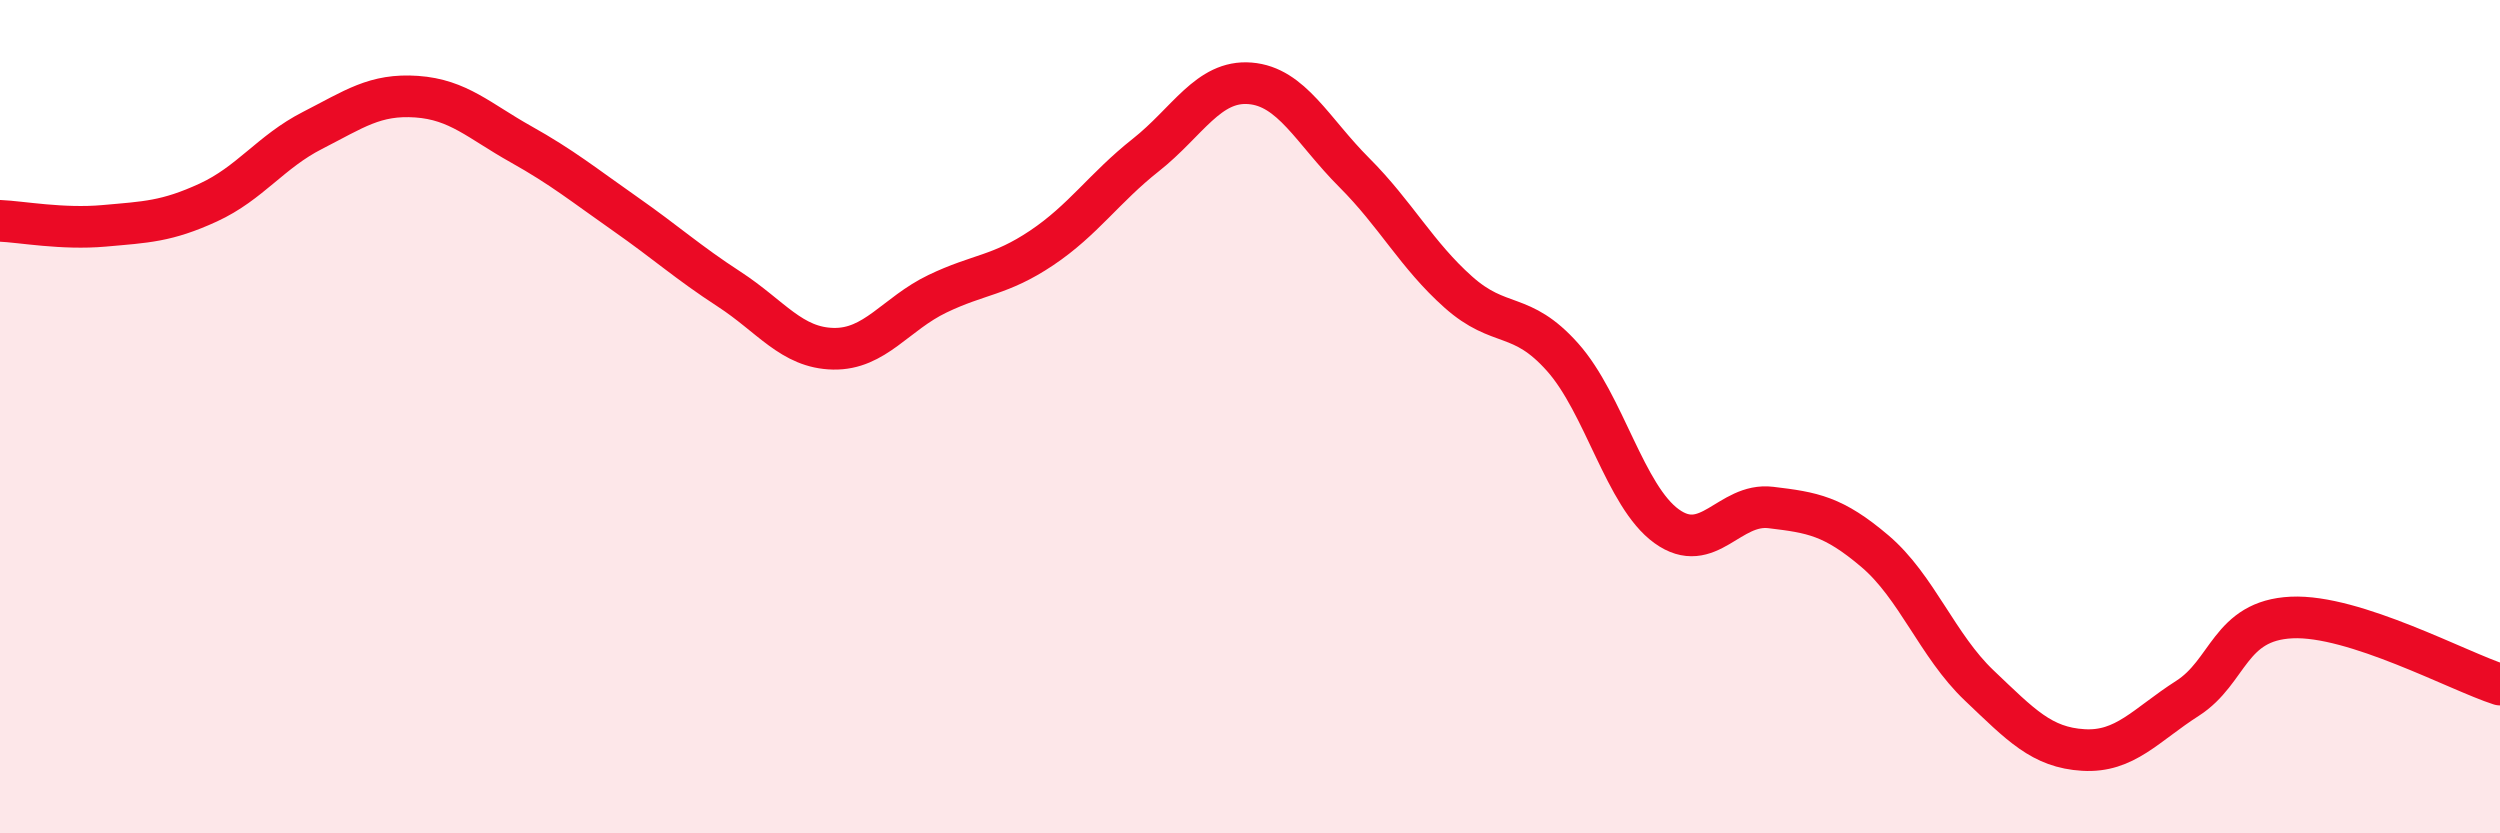 
    <svg width="60" height="20" viewBox="0 0 60 20" xmlns="http://www.w3.org/2000/svg">
      <path
        d="M 0,5.3 C 0.5,5.32 1.5,5.51 2.5,5.42 C 3.5,5.33 4,5.32 5,4.86 C 6,4.4 6.5,3.64 7.5,3.13 C 8.5,2.62 9,2.25 10,2.32 C 11,2.39 11.5,2.9 12.5,3.46 C 13.5,4.02 14,4.43 15,5.13 C 16,5.83 16.5,6.29 17.5,6.94 C 18.5,7.59 19,8.35 20,8.37 C 21,8.39 21.5,7.53 22.5,7.05 C 23.5,6.57 24,6.62 25,5.95 C 26,5.28 26.5,4.51 27.5,3.72 C 28.5,2.93 29,1.92 30,2 C 31,2.08 31.5,3.14 32.5,4.14 C 33.5,5.14 34,6.12 35,7.01 C 36,7.9 36.5,7.45 37.5,8.57 C 38.5,9.69 39,11.91 40,12.63 C 41,13.35 41.5,12.06 42.5,12.18 C 43.5,12.3 44,12.38 45,13.23 C 46,14.08 46.5,15.5 47.5,16.45 C 48.5,17.4 49,17.94 50,18 C 51,18.06 51.5,17.4 52.5,16.76 C 53.5,16.12 53.5,14.89 55,14.82 C 56.5,14.75 59,16.11 60,16.43L60 20L0 20Z"
        fill="#EB0A25"
        opacity="0.1"
        stroke-linecap="round"
        stroke-linejoin="round"
      />
      <path
        d="M 0,5.3 C 0.5,5.32 1.5,5.51 2.5,5.42 C 3.5,5.33 4,5.32 5,4.86 C 6,4.4 6.5,3.64 7.5,3.13 C 8.5,2.62 9,2.25 10,2.32 C 11,2.39 11.5,2.9 12.5,3.46 C 13.5,4.02 14,4.43 15,5.13 C 16,5.83 16.5,6.29 17.5,6.94 C 18.5,7.59 19,8.35 20,8.37 C 21,8.39 21.5,7.53 22.5,7.05 C 23.5,6.57 24,6.62 25,5.95 C 26,5.28 26.5,4.51 27.5,3.72 C 28.5,2.93 29,1.92 30,2 C 31,2.08 31.5,3.14 32.5,4.14 C 33.5,5.14 34,6.12 35,7.01 C 36,7.9 36.5,7.45 37.5,8.57 C 38.5,9.69 39,11.91 40,12.63 C 41,13.35 41.5,12.06 42.5,12.18 C 43.5,12.3 44,12.38 45,13.23 C 46,14.08 46.5,15.5 47.5,16.45 C 48.5,17.4 49,17.94 50,18 C 51,18.06 51.5,17.4 52.5,16.76 C 53.5,16.12 53.5,14.89 55,14.82 C 56.5,14.75 59,16.11 60,16.43"
        stroke="#EB0A25"
        stroke-width="1"
        fill="none"
        stroke-linecap="round"
        stroke-linejoin="round"
      />
    </svg>
  
